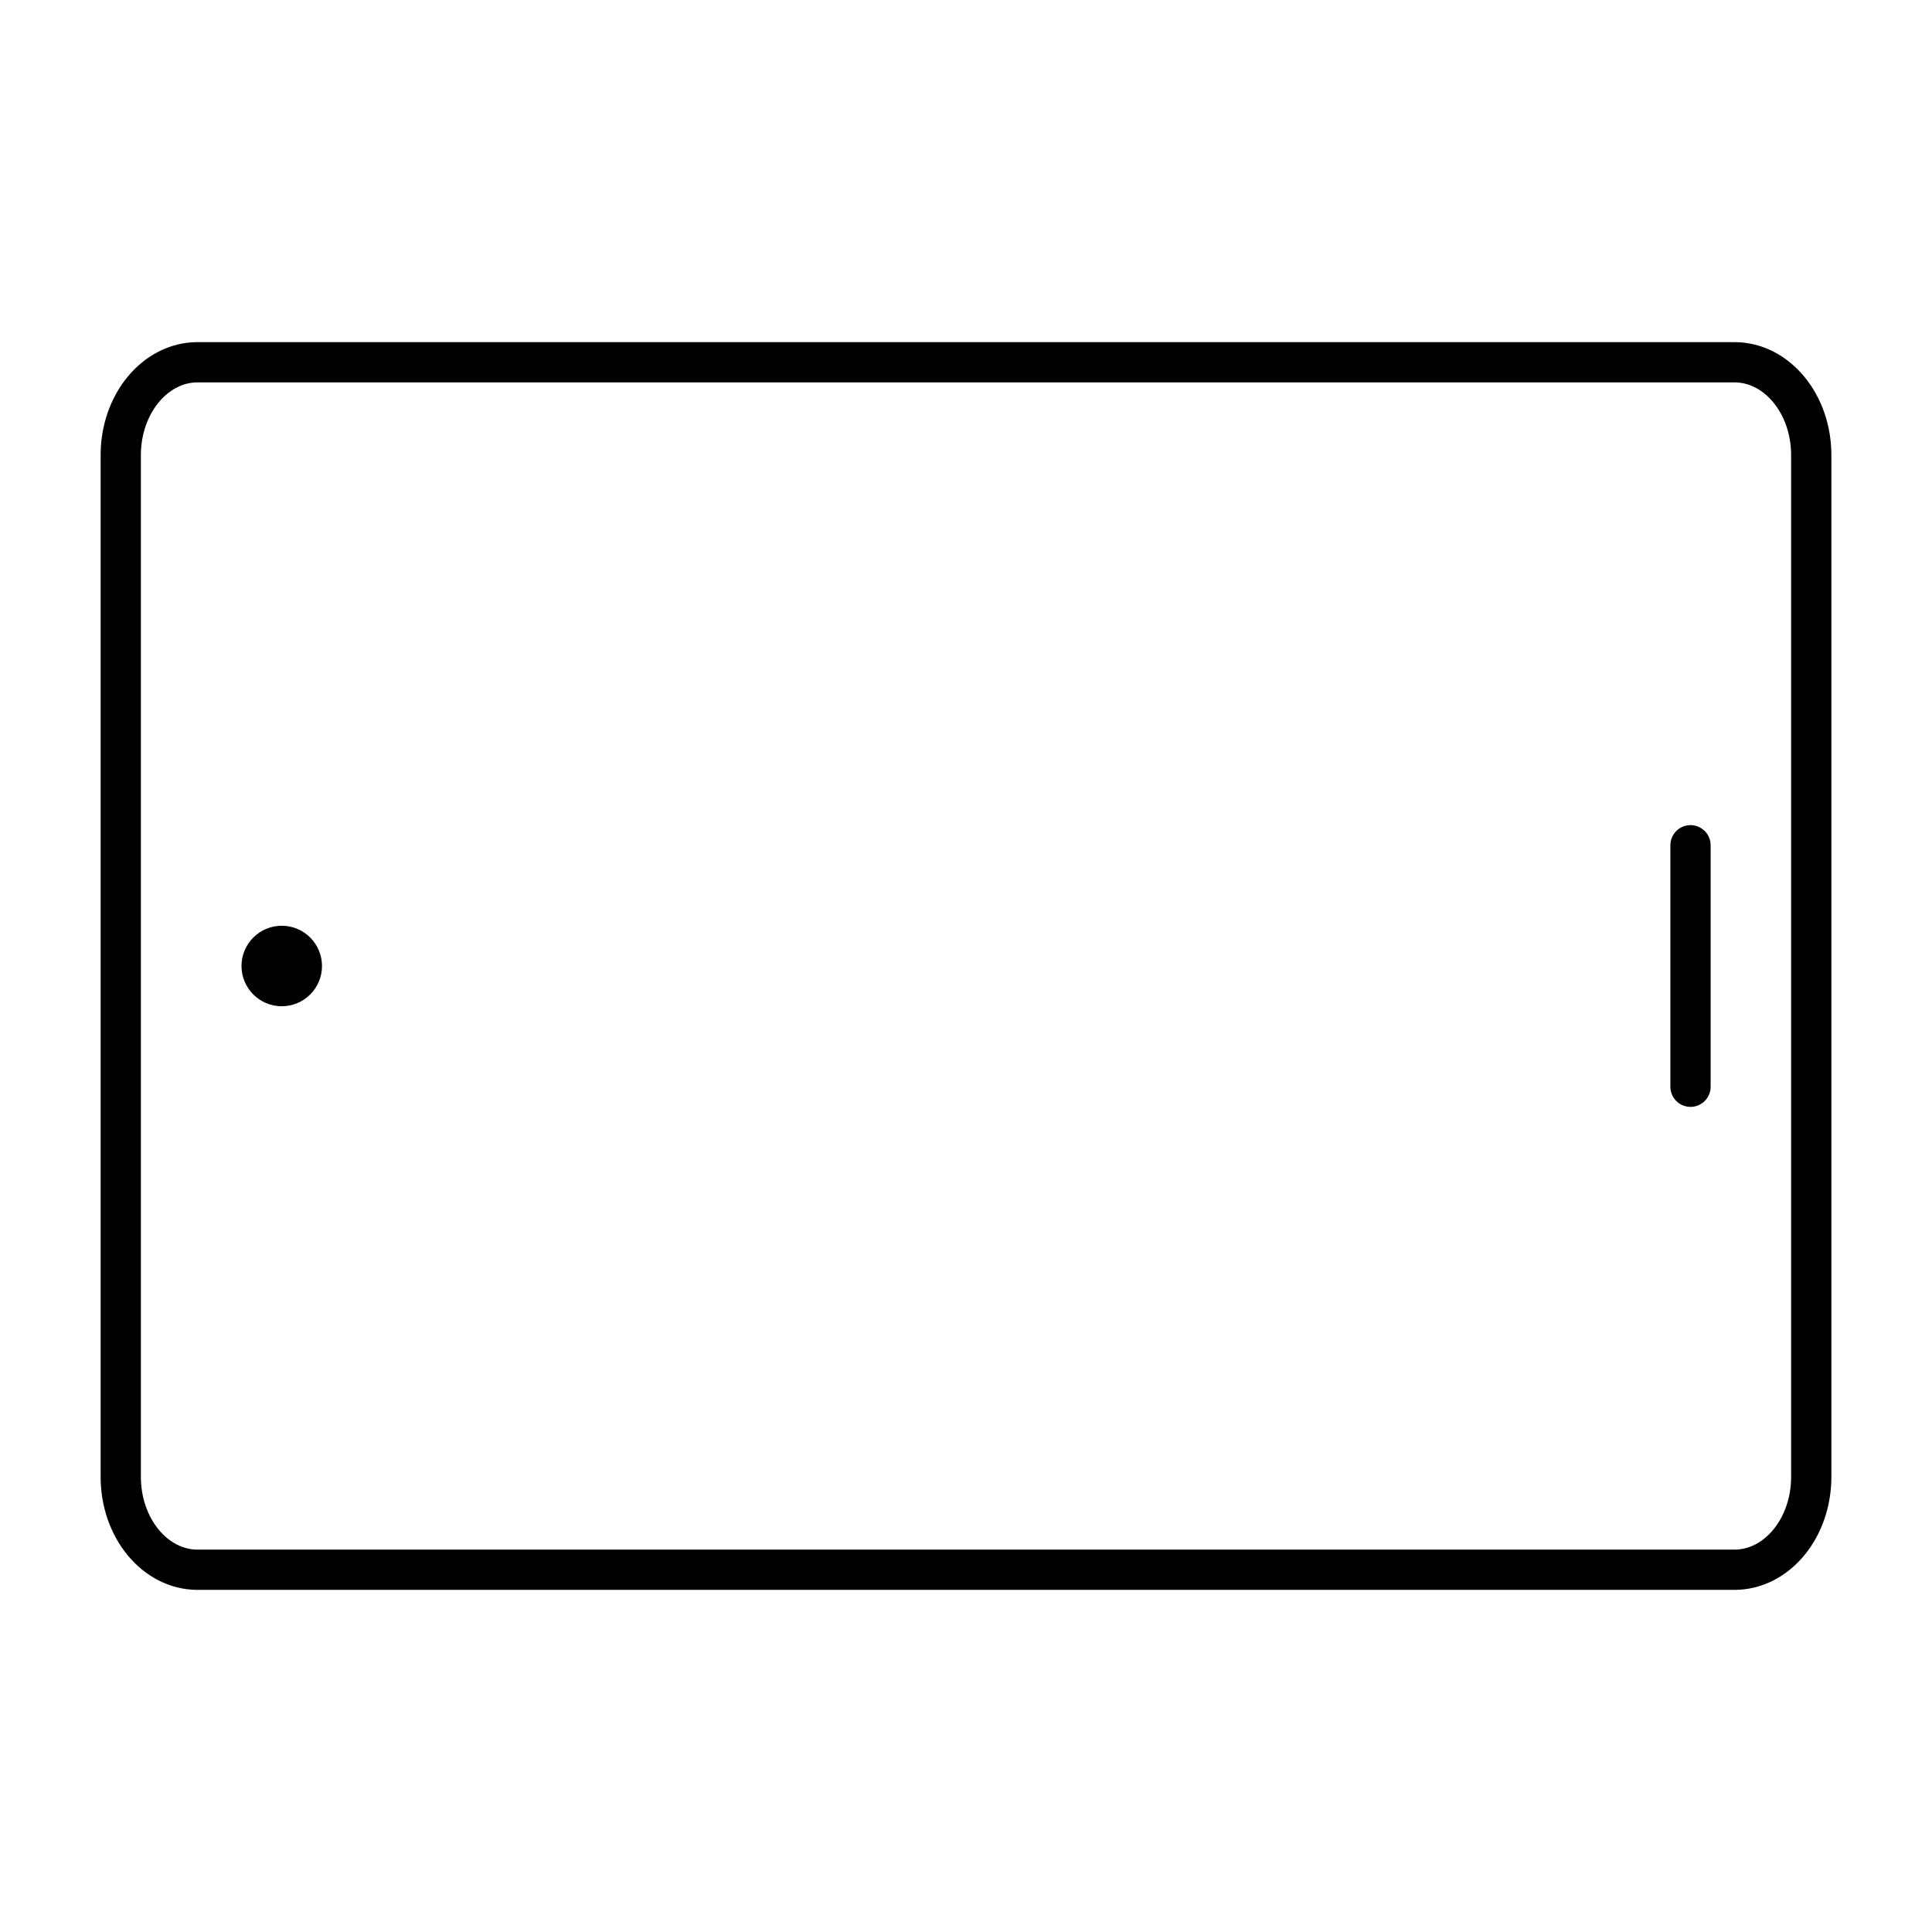 <svg width="48" height="48" viewBox="0 0 48 48" fill="none" xmlns="http://www.w3.org/2000/svg">
<path d="M3 11.308L3 36.692C3 37.967 3.855 39 4.909 39L43.091 39C44.145 39 45 37.967 45 36.692L45 11.308C45 10.033 44.145 9 43.091 9L4.909 9C3.855 9 3 10.033 3 11.308Z" stroke="black" stroke-miterlimit="10" stroke-linecap="round"/>
<path d="M42 27L42 21" stroke="black" stroke-miterlimit="10" stroke-linecap="round"/>
<path d="M7 23.5C7.276 23.5 7.5 23.724 7.5 24C7.5 24.276 7.276 24.5 7 24.5C6.724 24.5 6.5 24.276 6.5 24C6.5 23.724 6.724 23.5 7 23.5Z" fill="black" stroke="black"/>
</svg>
